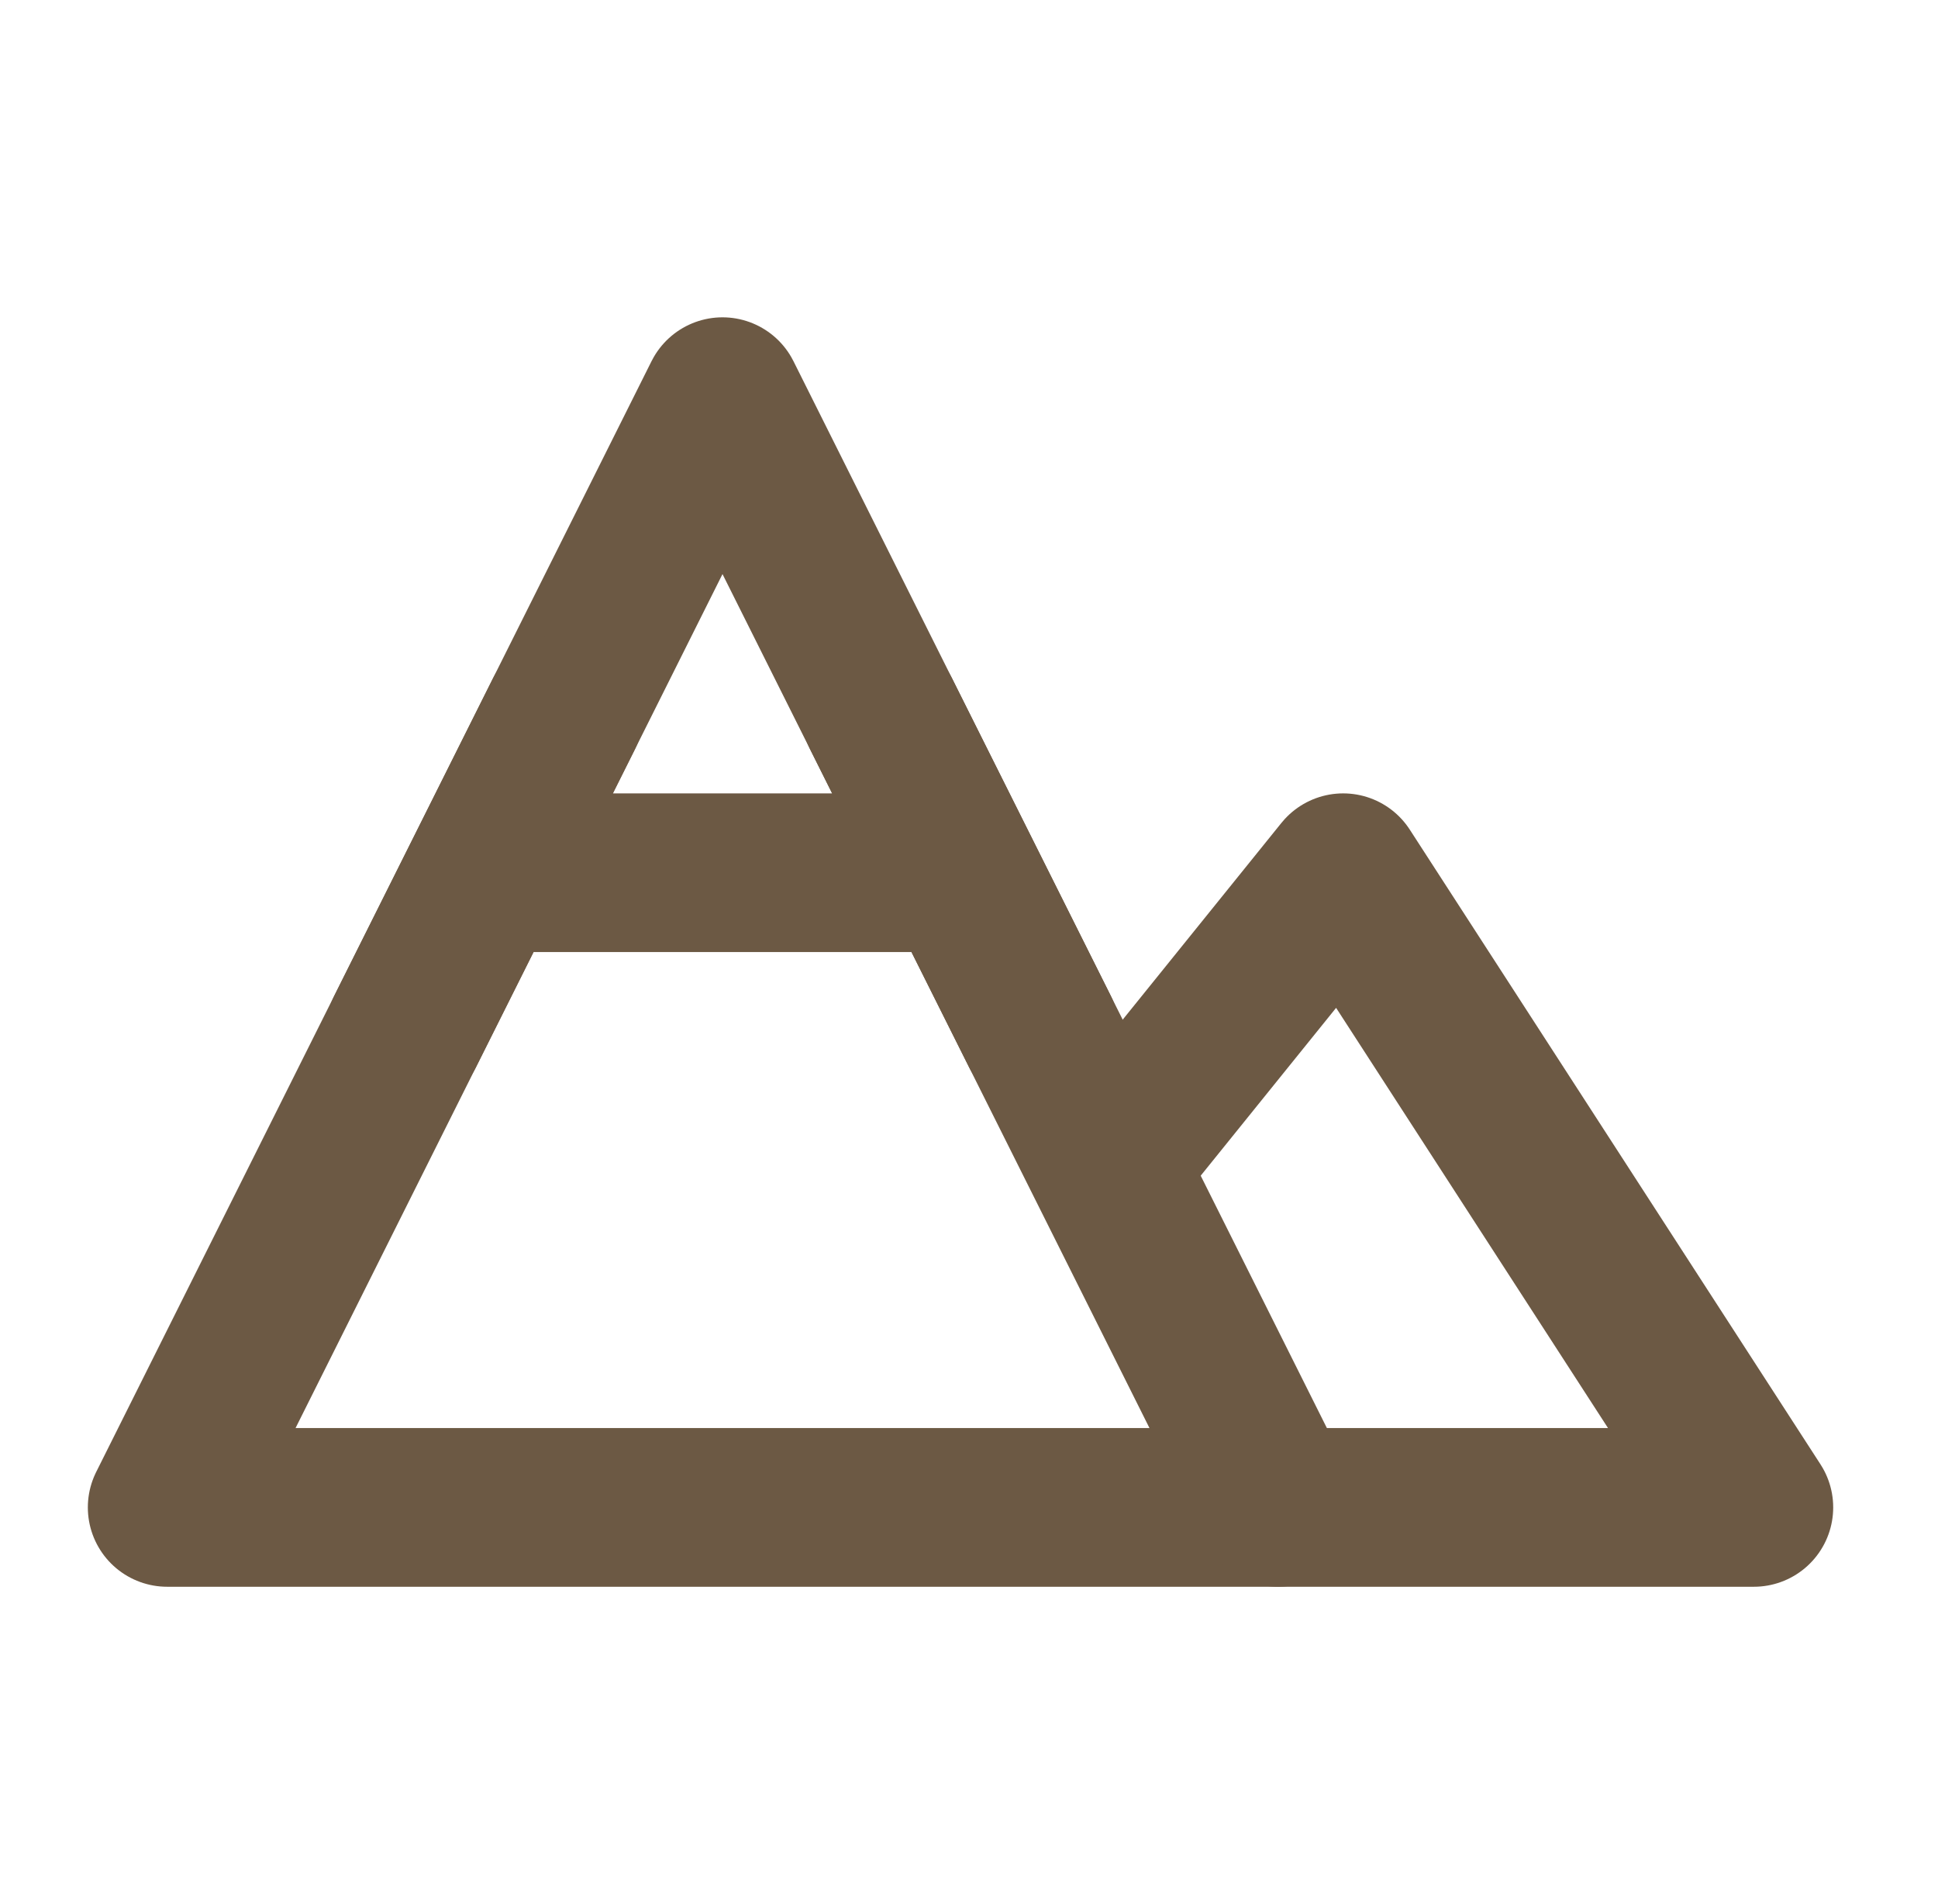 <svg xmlns="http://www.w3.org/2000/svg" fill="none" viewBox="0 0 57 56" height="56" width="57">
<path stroke-linejoin="round" stroke-width="4.667" stroke="#6C5944" d="M21.25 11.666L37.584 44.333H4.917L21.25 11.666Z"></path>
<path stroke-linejoin="round" stroke-linecap="round" stroke-width="4.667" stroke="#6C5944" d="M32.917 33.833L39.505 25.667L51.584 44.333H37.584M14.25 25.667H28.25M16.584 21L11.917 30.333M25.917 21L30.584 30.333"></path>
</svg>

